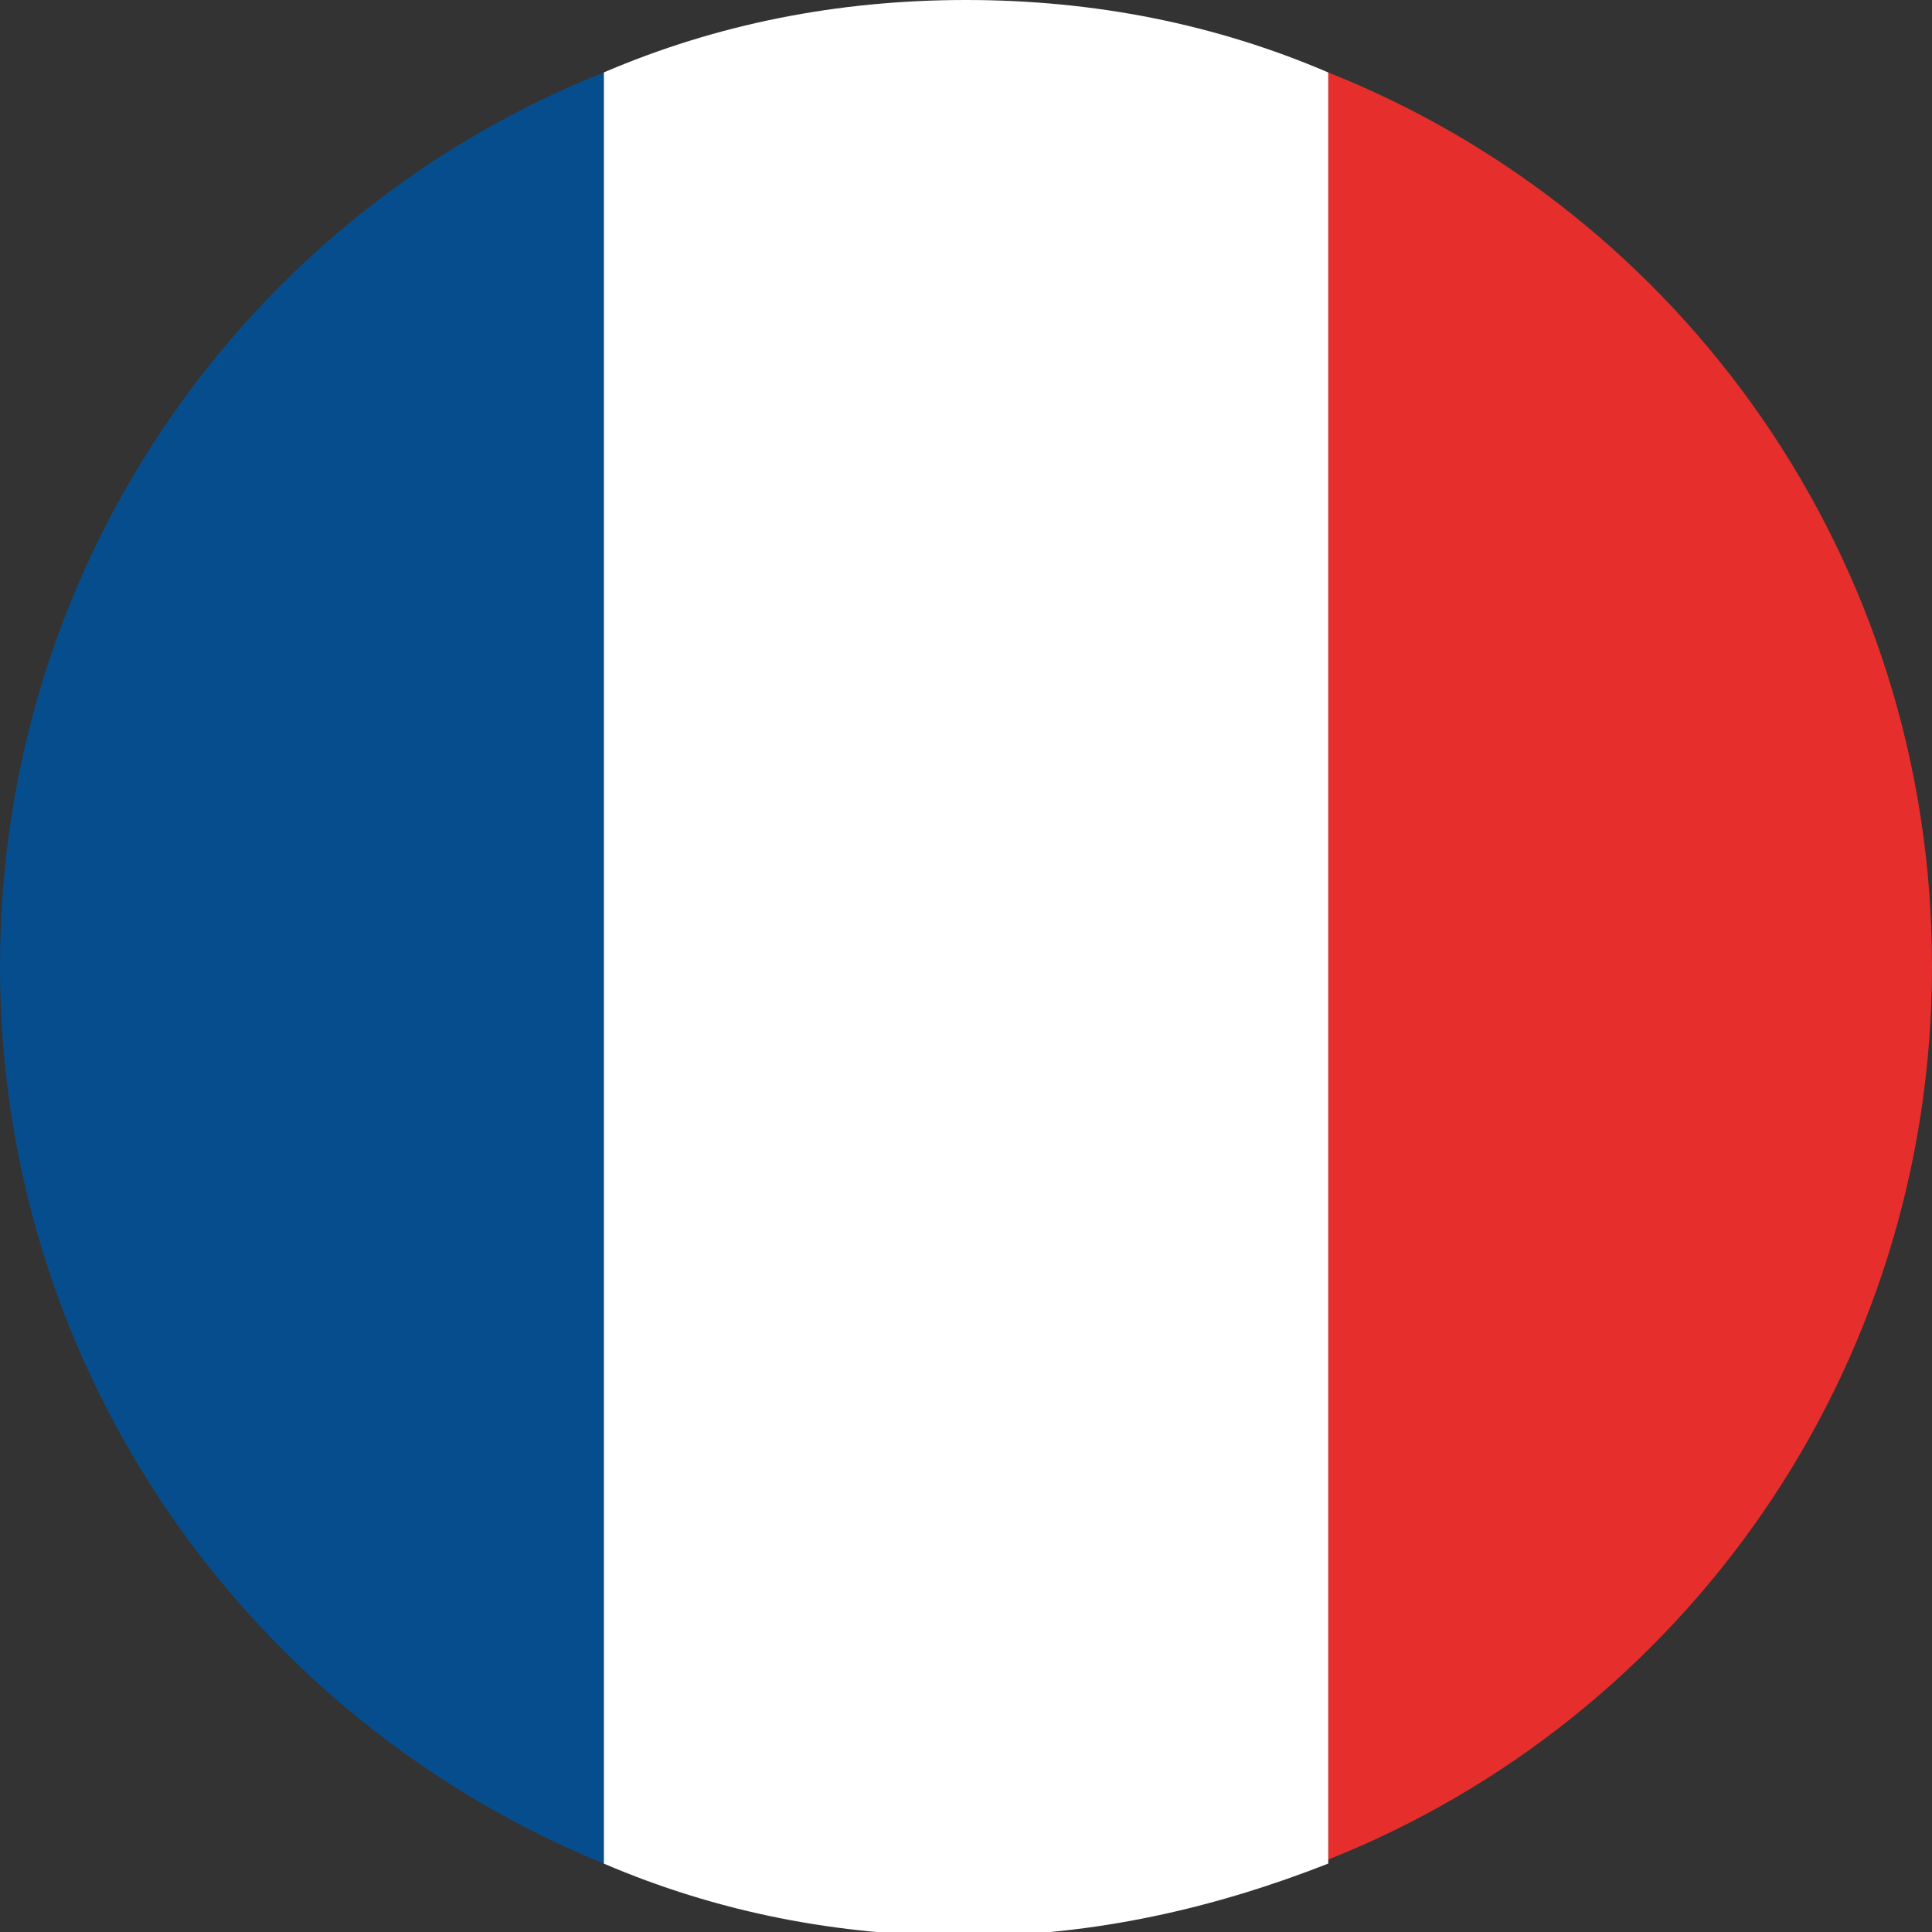 <?xml version="1.0" encoding="utf-8"?>
<!-- Generator: Adobe Illustrator 26.0.0, SVG Export Plug-In . SVG Version: 6.00 Build 0)  -->
<svg version="1.1" id="Warstwa_1" xmlns="http://www.w3.org/2000/svg" xmlns:xlink="http://www.w3.org/1999/xlink" x="0px" y="0px"
	 viewBox="0 0 48 48" style="enable-background:new 0 0 48 48;" xml:space="preserve">
<rect x="0" y="0" width="48" height="48" fill="#333333" stroke="none"/>
<style type="text/css">
	.st0{fill:#E62F2C;}
	.st1{fill:#FFFFFF;}
	.st2{fill:#064D8D;}
</style>
<path class="st0" d="M48,24c0,10.1-6.2,18.7-15,22.2V1.8C41.8,5.3,48,13.9,48,24z"/>
<path class="st1" d="M33,1.8v44.5c-2.8,1.1-5.8,1.8-9,1.8s-6.2-0.6-9-1.8V1.8C17.8,0.6,20.8,0,24,0S30.2,0.6,33,1.8z"/>
<path class="st2" d="M15,1.8v44.5C6.2,42.7,0,34.1,0,24S6.2,5.3,15,1.8z"/>
</svg>
